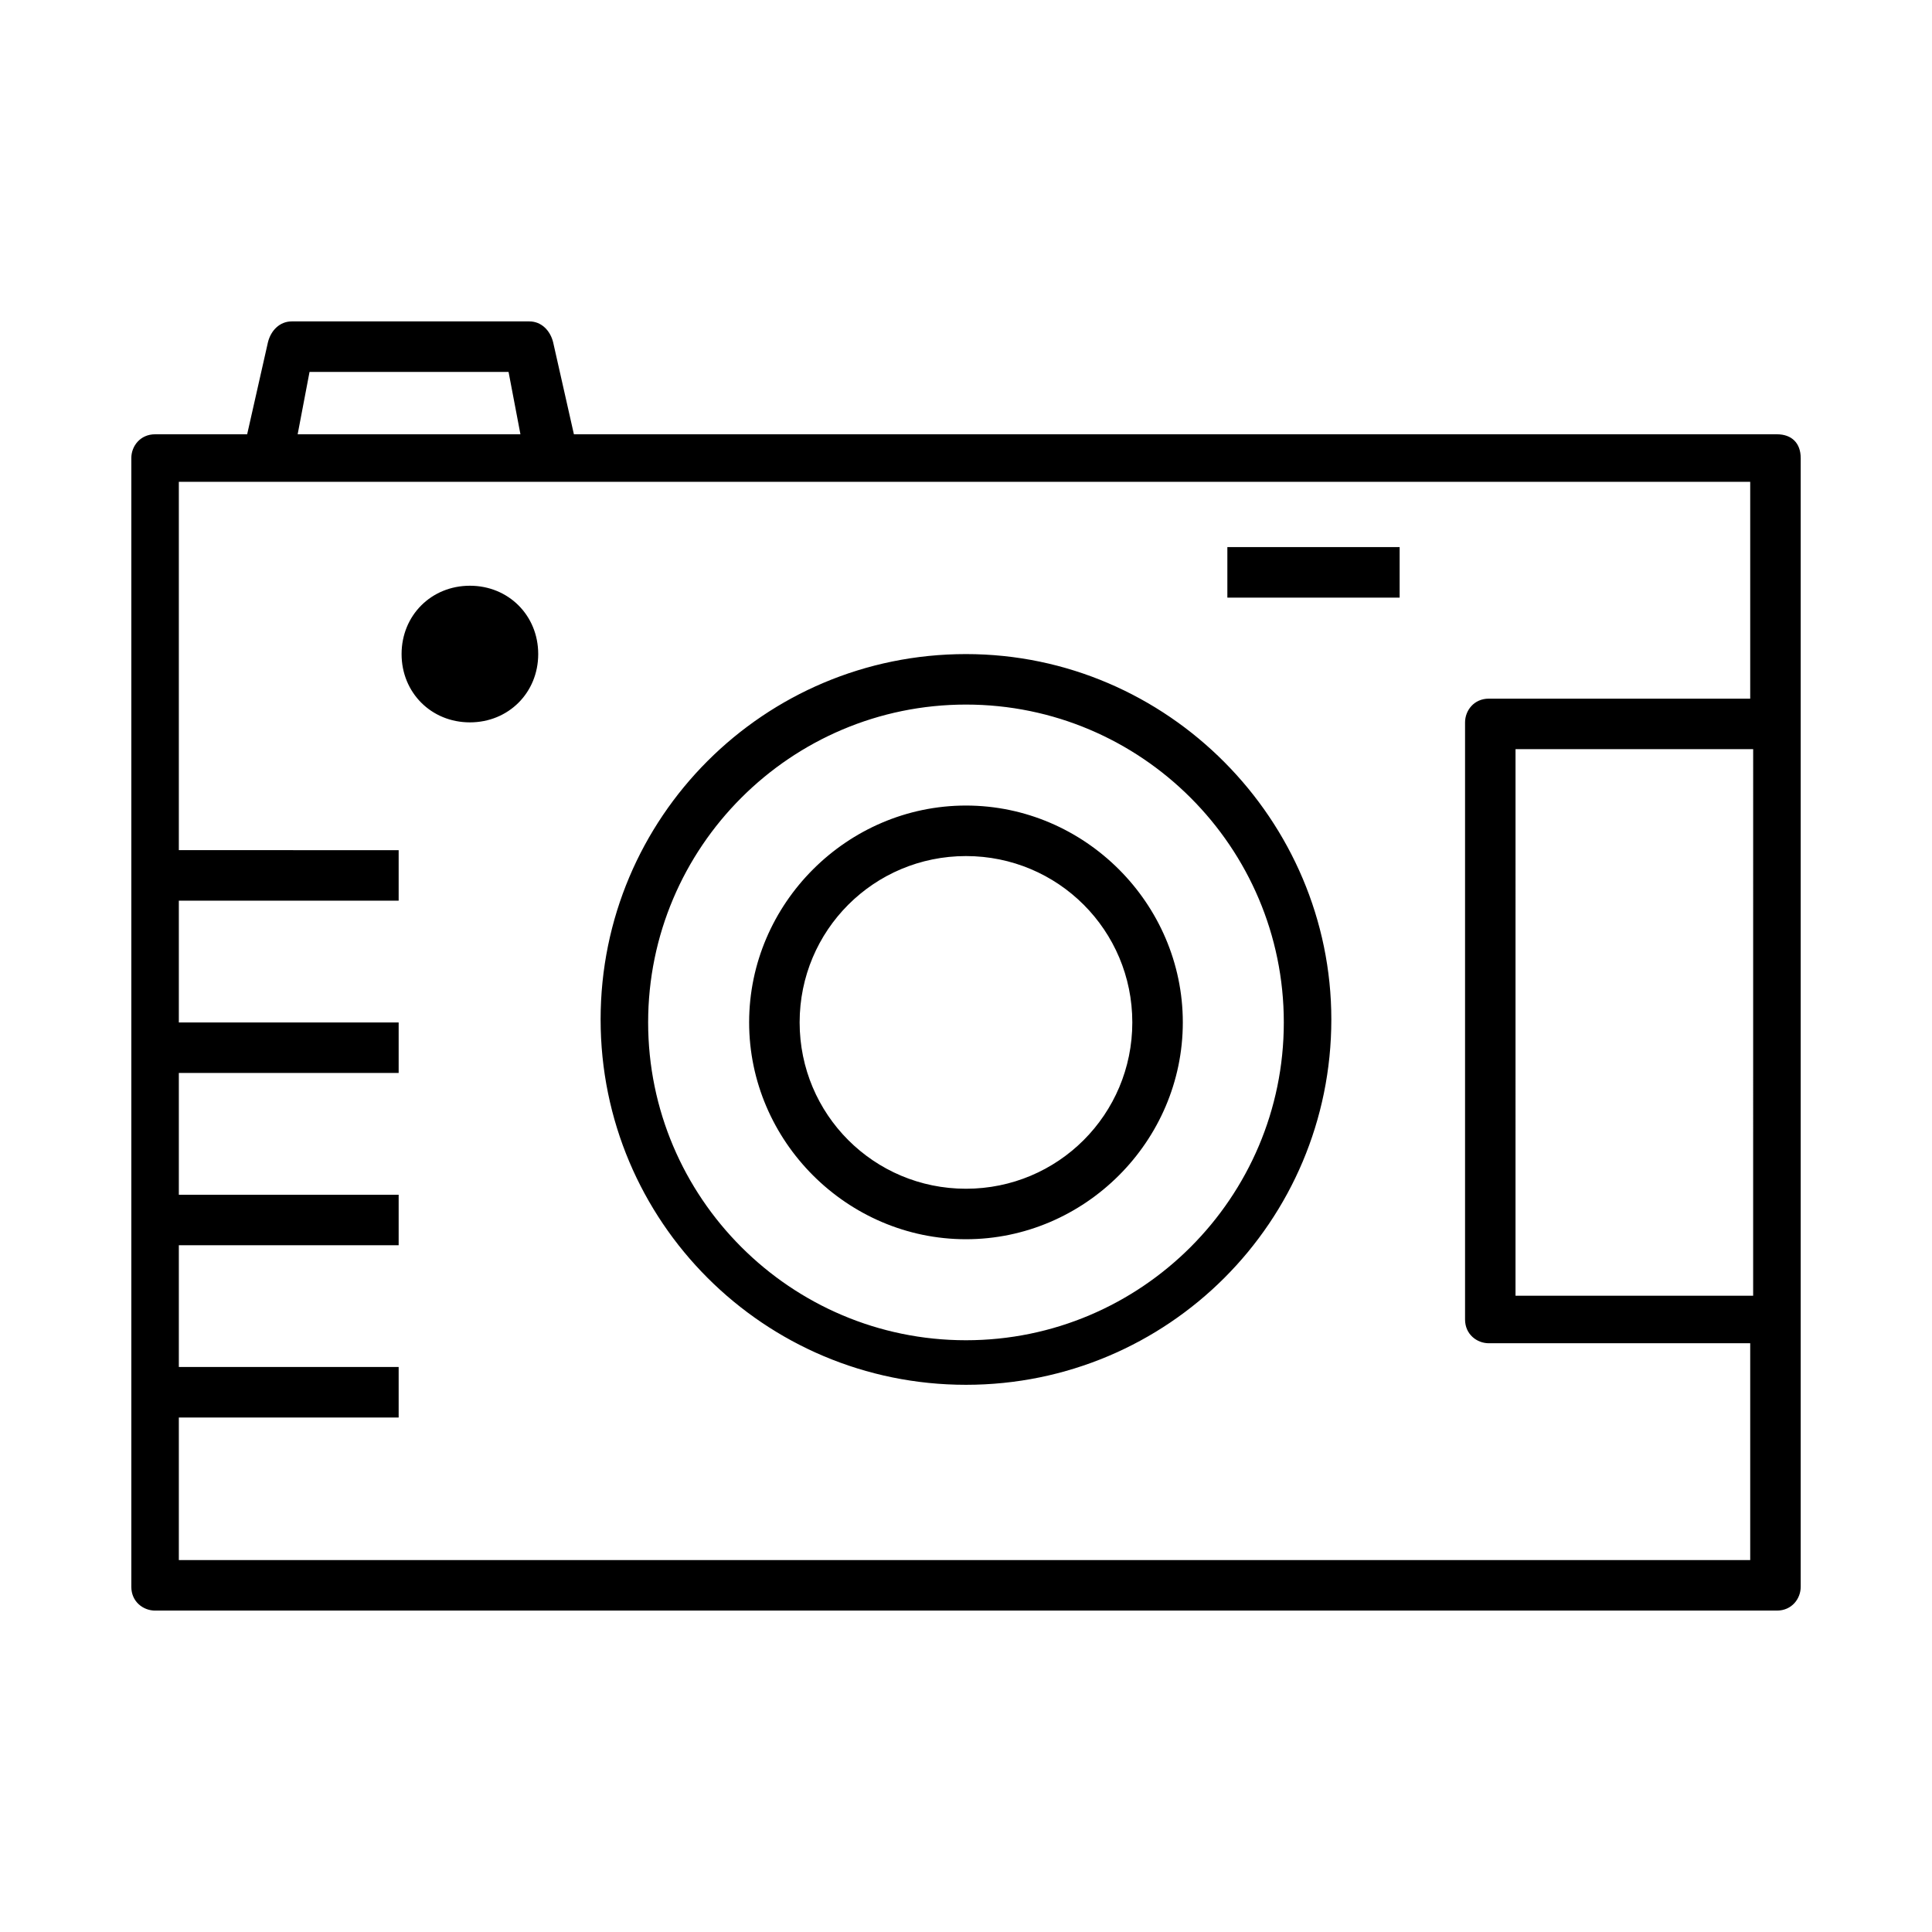 <?xml version="1.0" encoding="UTF-8"?>
<!-- Uploaded to: SVG Repo, www.svgrepo.com, Generator: SVG Repo Mixer Tools -->
<svg fill="#000000" width="800px" height="800px" version="1.1" viewBox="144 144 512 512" xmlns="http://www.w3.org/2000/svg">
 <path d="m614.91 259.09h-318.82l-5.508-24.402c-0.789-3.148-3.148-5.512-6.297-5.512h-62.977c-3.148 0-5.512 2.363-6.297 5.512l-5.512 24.402h-24.402c-3.938 0-6.297 3.148-6.297 6.297v299.14c0 3.938 3.148 6.297 6.297 6.297h429.81c3.938 0 6.297-3.148 6.297-6.297v-299.14c0-3.938-2.363-6.297-6.297-6.297zm-388.88-16.531h52.742l3.148 16.531h-59.039zm-34.637 314.88v-37.785h58.254v-13.383h-58.254v-32.273h58.254v-13.383h-58.254v-32.273h58.254v-13.383h-58.254v-32.273h58.254v-13.383l-58.254-0.004v-97.613h416.43v57.465h-69.273c-3.938 0-6.297 3.148-6.297 6.297v158.23c0 3.938 3.148 6.297 6.297 6.297h69.273v57.469zm417.21-70.059h-62.977l0.004-144.85h62.977zm-208.61-170.04c-53.531 0-96.824 43.297-96.824 96.824 0 53.531 43.297 96.824 96.824 96.824 53.531 0 96.824-43.297 96.824-96.824 0-52.742-43.297-96.824-96.824-96.824zm0 181.84c-46.445 0-84.23-37.785-84.23-84.23 0-46.445 37.785-84.23 84.23-84.23s84.23 37.785 84.23 84.23c0 46.441-37.785 84.23-84.23 84.23zm0-141.7c-31.488 0-57.465 25.977-57.465 57.465s25.977 57.465 57.465 57.465 57.465-25.977 57.465-57.465c0-31.484-25.977-57.465-57.465-57.465zm0 101.55c-24.402 0-44.082-19.68-44.082-44.082 0-24.402 19.68-44.082 44.082-44.082s44.082 19.68 44.082 44.082c0 24.402-19.68 44.082-44.082 44.082zm-113.36-141.7c0 10.234-7.871 18.105-18.105 18.105s-18.105-7.871-18.105-18.105 7.871-18.105 18.105-18.105 18.105 7.871 18.105 18.105zm182.63-28.34h45.656v13.383h-45.656z"/>
</svg>